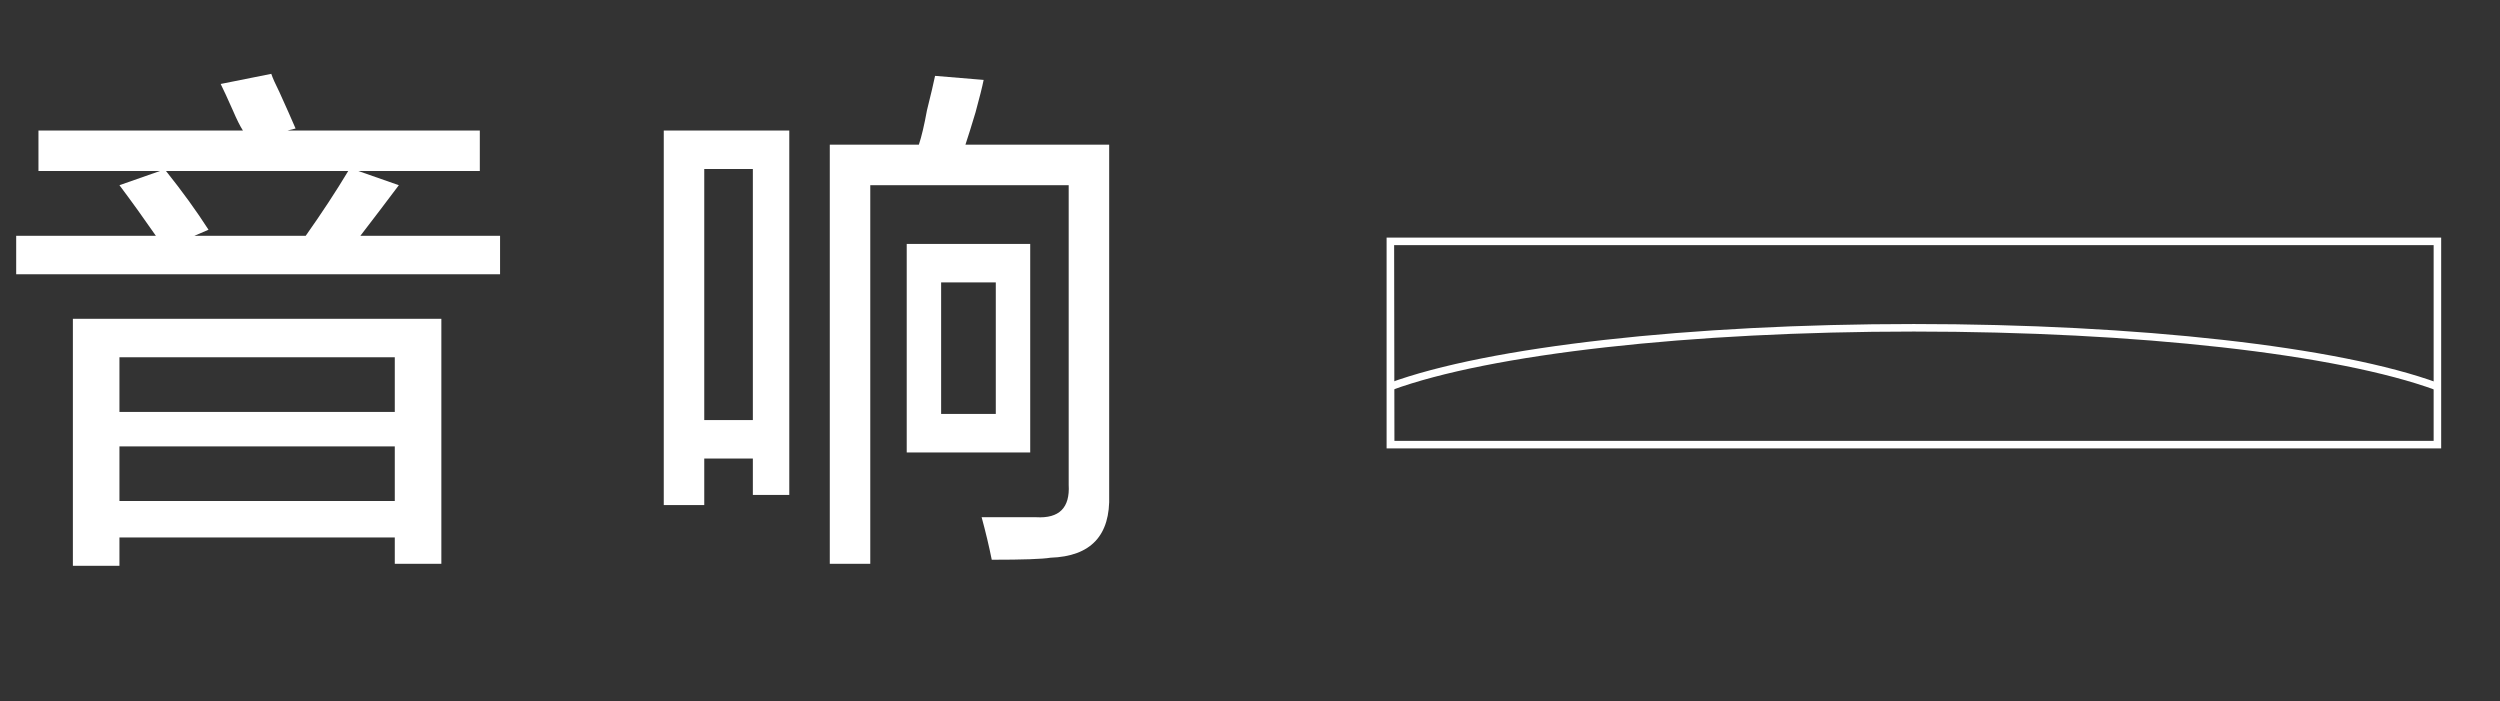 <?xml version="1.0" encoding="UTF-8"?>
<svg width="164px" height="46px" viewBox="0 0 164 46" version="1.1" xmlns="http://www.w3.org/2000/svg" xmlns:xlink="http://www.w3.org/1999/xlink">
    <rect x="0" y="0" width="164" height="46" fill="#333333" stroke="none"/>
    <title>icon-10-2-1</title>
    <g id="works" stroke="none" stroke-width="1" fill="none" fill-rule="evenodd">
        <g id="TCL灵感自然美学-设计故事" transform="translate(-1692, -5506)">
            <g id="icon-10-2-1" transform="translate(1692, 5506)">
                <g id="icon-10-2-1备份">
                    <rect id="矩形备份-15" x="0" y="0" width="164" height="46"></rect>
                    <g id="编组-8" transform="translate(90.961, 15.588)" fill="#FFFFFF" fill-rule="nonzero">
                        <path d="M69.18,13.825 L0,13.825 L0,0 L69.18,0 L69.18,13.825 Z M0.513,13.331 L68.686,13.331 L68.686,0.494 L0.494,0.494 L0.513,13.331 Z" id="形状"></path>
                        <path d="M68.824,10.003 C62.369,7.633 49.242,6.162 34.585,6.162 C19.928,6.162 6.791,7.633 0.336,10.003 L0.168,9.539 C6.672,7.149 19.908,5.668 34.585,5.668 C49.262,5.668 62.488,7.149 68.992,9.539 L68.824,10.003 Z" id="路径"></path>
                    </g>
                </g>
                <g id="音响" transform="translate(1.062, 4.844)" fill="#FFFFFF" fill-rule="nonzero">
                    <path d="M3.719,32.273 L3.719,16.07 L27.891,16.07 L27.891,32.141 L24.836,32.141 L24.836,30.414 L6.773,30.414 L6.773,32.273 L3.719,32.273 Z M1.461,6.375 L1.461,3.719 L14.875,3.719 C14.698,3.453 14.477,3.01 14.211,2.391 C13.857,1.594 13.591,1.018 13.414,0.664 L16.734,0 C16.823,0.266 17,0.664 17.266,1.195 C17.708,2.169 18.062,2.966 18.328,3.586 L17.797,3.719 L30.414,3.719 L30.414,6.375 L22.445,6.375 L25.102,7.305 C24.305,8.367 23.464,9.474 22.578,10.625 L31.742,10.625 L31.742,13.148 L0,13.148 L0,10.625 L9.164,10.625 C8.367,9.474 7.57,8.367 6.773,7.305 L9.43,6.375 L1.461,6.375 Z M6.773,24.438 L6.773,28.023 L24.836,28.023 L24.836,24.438 L6.773,24.438 Z M6.773,18.594 L6.773,22.18 L24.836,22.18 L24.836,18.594 L6.773,18.594 Z M12.617,10.227 L11.688,10.625 L18.992,10.625 C20.055,9.12 20.984,7.703 21.781,6.375 L9.828,6.375 C10.891,7.703 11.82,8.987 12.617,10.227 Z" id="形状"></path>
                    <path d="M53.372,32.141 L53.372,4.648 L59.215,4.648 C59.392,4.117 59.57,3.365 59.747,2.391 C60.012,1.328 60.189,0.576 60.278,0.133 L63.465,0.398 C63.377,0.841 63.2,1.549 62.934,2.523 C62.669,3.409 62.447,4.117 62.27,4.648 L71.7,4.648 L71.7,27.625 C71.788,30.281 70.504,31.654 67.848,31.742 C67.317,31.831 66.033,31.875 63.997,31.875 C63.82,30.99 63.598,30.06 63.333,29.086 C64.572,29.086 65.767,29.086 66.919,29.086 C68.424,29.174 69.132,28.466 69.044,26.961 L69.044,7.305 L56.028,7.305 L56.028,32.141 L53.372,32.141 Z M42.481,28.289 L42.481,3.719 L50.715,3.719 L50.715,27.625 L48.325,27.625 L48.325,25.234 L45.137,25.234 L45.137,28.289 L42.481,28.289 Z M58.419,24.836 L58.419,11.156 L66.52,11.156 L66.52,24.836 L58.419,24.836 Z M45.137,6.242 L45.137,22.711 L48.325,22.711 L48.325,6.242 L45.137,6.242 Z M60.676,13.68 L60.676,22.312 L64.262,22.312 L64.262,13.68 L60.676,13.68 Z" id="形状"></path>
                </g>
            </g>
        </g>
    </g>
</svg>